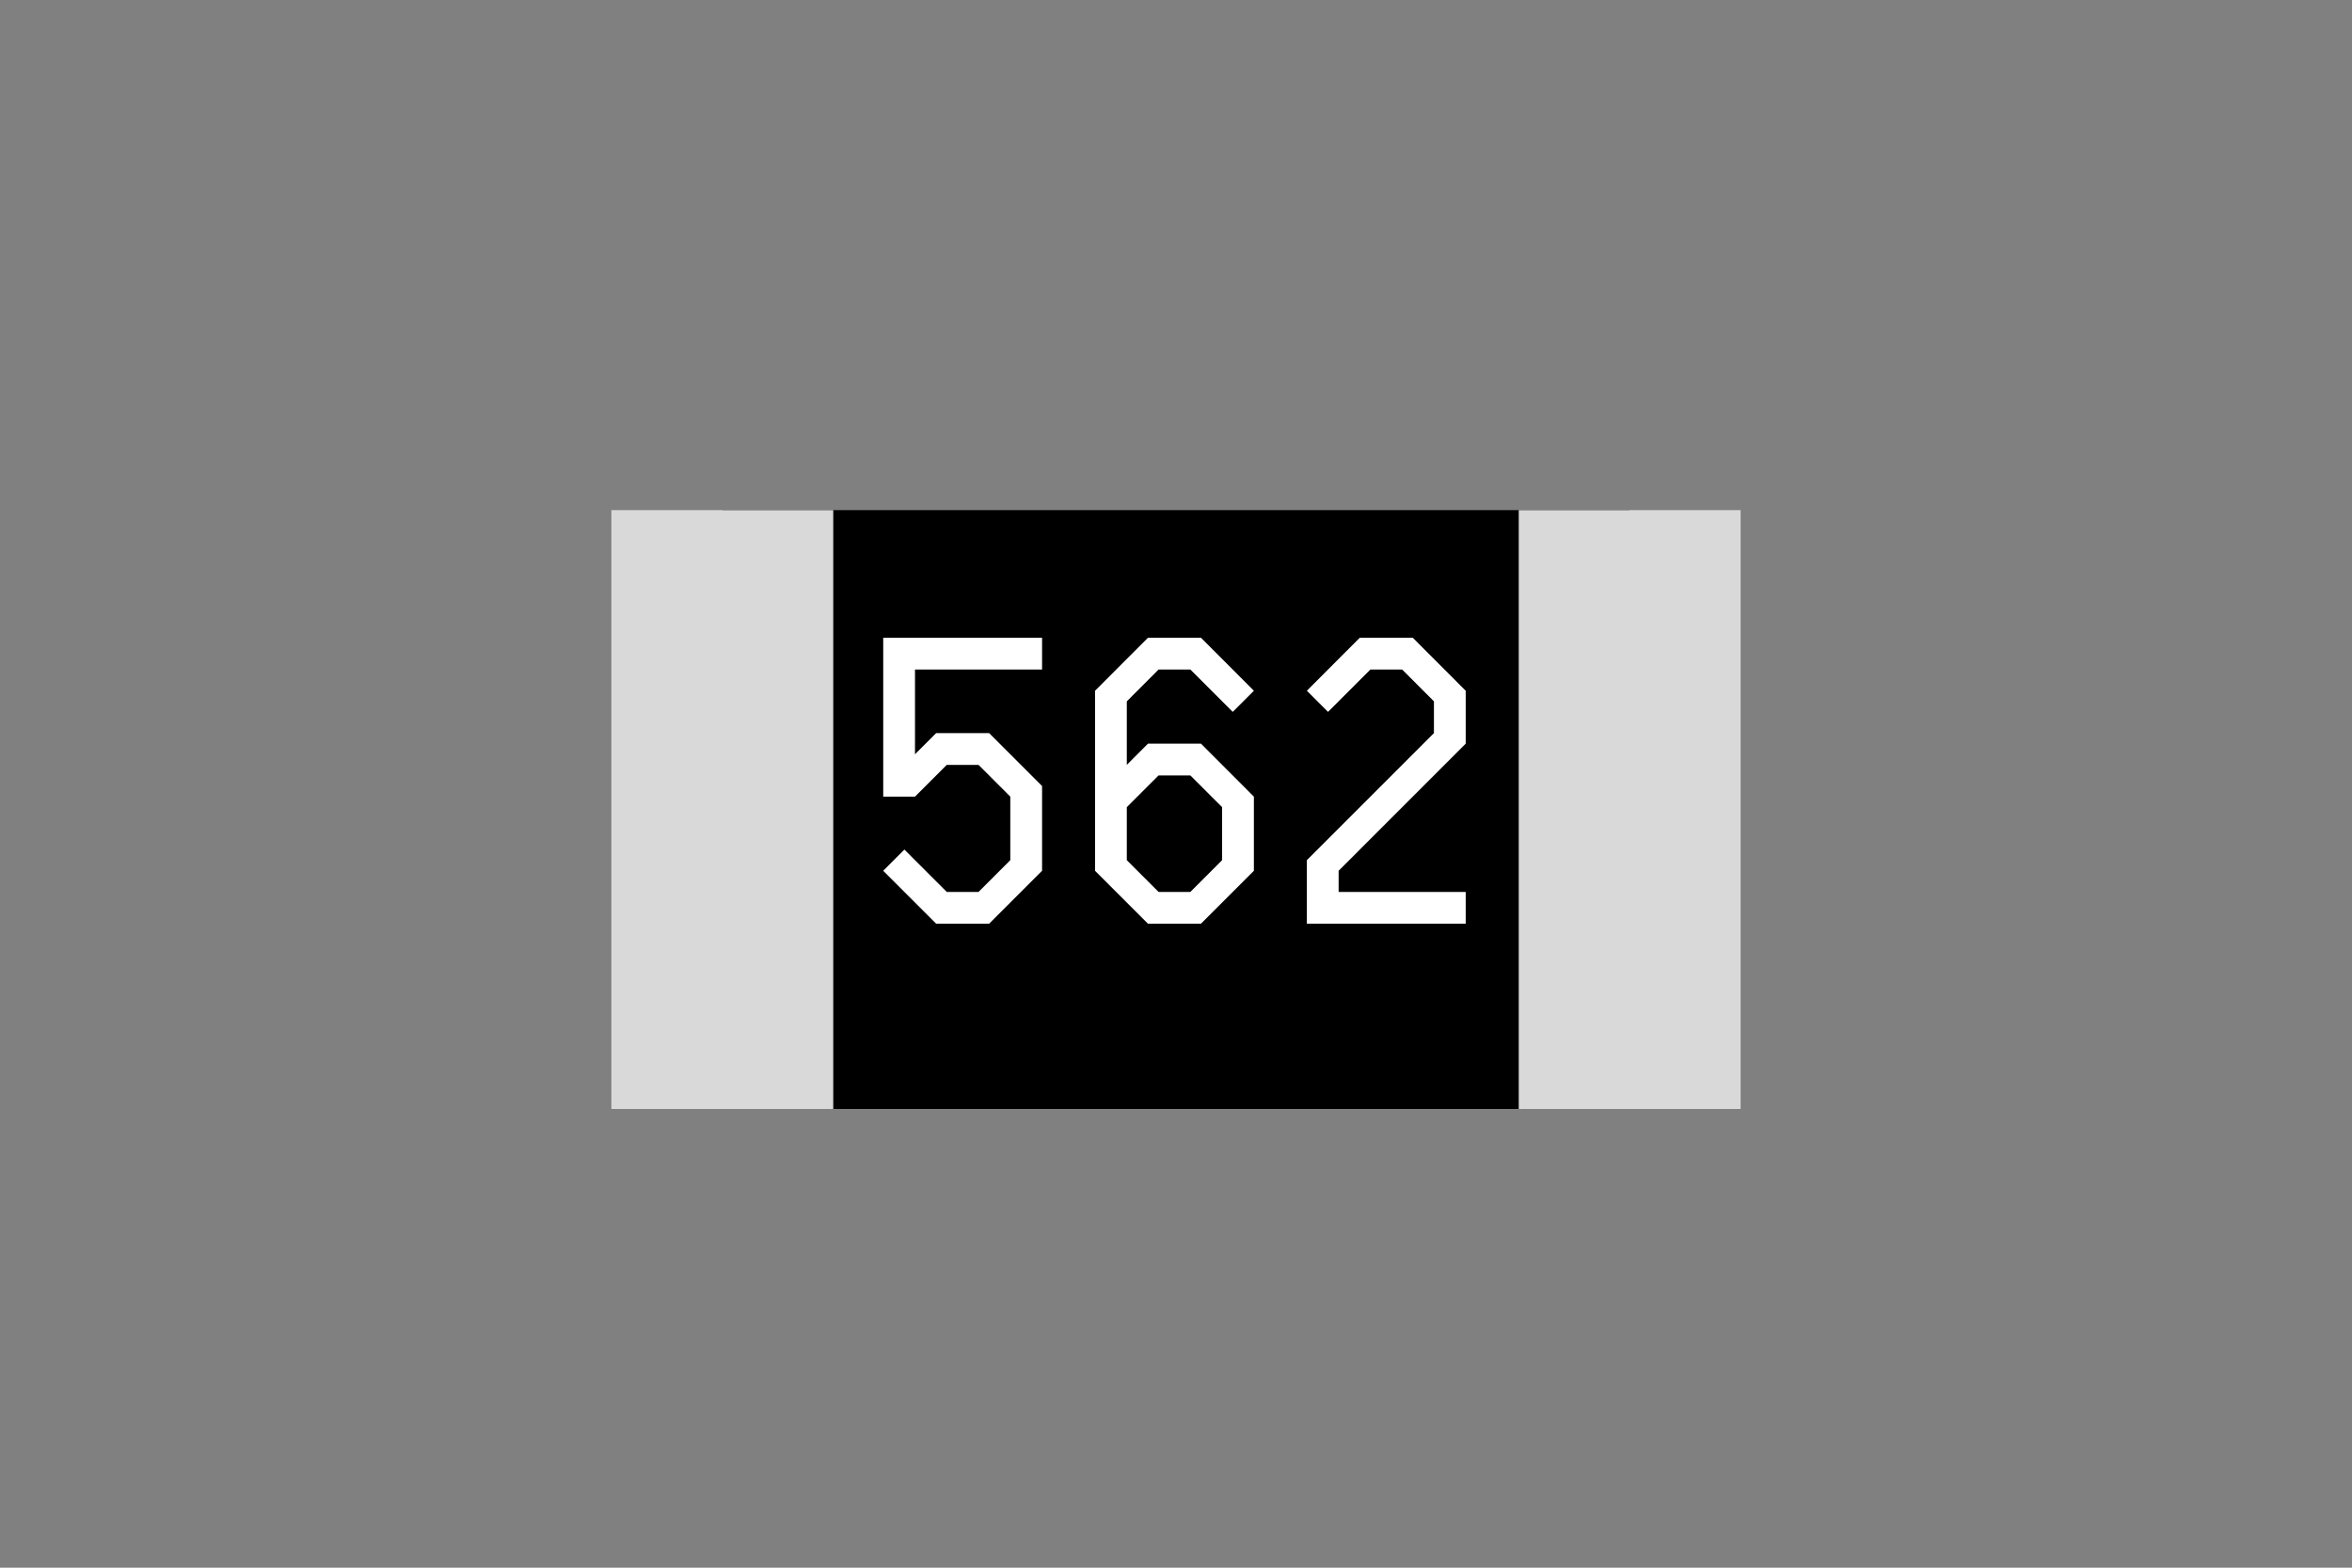 <svg xmlns="http://www.w3.org/2000/svg" xmlns:xlink="http://www.w3.org/1999/xlink" width="600" viewBox="0 0 450 300" height="400" preserveAspectRatio="xMidYMid meet"><rect x="0" y="0" width="450" height="300" fill="#808080" stroke="none"/><defs><g></g><clipPath id="25afc25528"><path d="M 138.195 97.621 L 311.805 97.621 L 311.805 212.215 L 138.195 212.215 Z M 138.195 97.621 " clip-rule="nonzero"></path></clipPath><clipPath id="d43fd5c452"><path d="M 116.969 97.621 L 159.426 97.621 L 159.426 212.215 L 116.969 212.215 Z M 116.969 97.621 " clip-rule="nonzero"></path></clipPath><clipPath id="24b91b77b2"><path d="M 290.574 97.621 L 333.031 97.621 L 333.031 212.215 L 290.574 212.215 Z M 290.574 97.621 " clip-rule="nonzero"></path></clipPath></defs><g clip-path="url(#25afc25528)"><path fill="#000000" d="M 138.195 97.621 L 311.805 97.621 L 311.805 212.215 L 138.195 212.215 Z M 138.195 97.621 " fill-opacity="1" fill-rule="nonzero"></path></g><g clip-path="url(#d43fd5c452)"><path fill="#d9d9d9" d="M 116.969 97.621 L 159.426 97.621 L 159.426 212.215 L 116.969 212.215 Z M 116.969 97.621 " fill-opacity="1" fill-rule="nonzero"></path></g><g clip-path="url(#24b91b77b2)"><path fill="#d9d9d9" d="M 290.574 97.621 L 333.031 97.621 L 333.031 212.215 L 290.574 212.215 Z M 290.574 97.621 " fill-opacity="1" fill-rule="nonzero"></path></g><g fill="#ffffff" fill-opacity="1"><g transform="translate(168.985, 176.761)"><g><path d="M 10.125 0 L 0 -10.125 L 4.047 -14.188 L 12.156 -6.078 L 18.234 -6.078 L 24.312 -12.156 L 24.312 -24.312 L 18.234 -30.391 L 12.156 -30.391 L 6.078 -24.312 L 0 -24.312 L 0 -54.719 L 30.391 -54.719 L 30.391 -48.641 L 6.078 -48.641 L 6.078 -32.422 L 10.125 -36.469 L 20.266 -36.469 L 30.391 -26.344 L 30.391 -10.125 L 20.266 0 Z M 10.125 0 "></path></g></g></g><g fill="#ffffff" fill-opacity="1"><g transform="translate(209.511, 176.761)"><g><path d="M 18.234 -6.078 L 24.312 -12.156 L 24.312 -22.297 L 18.234 -28.375 L 12.156 -28.375 L 6.078 -22.297 L 6.078 -12.156 L 12.156 -6.078 Z M 10.125 0 L 0 -10.125 L 0 -44.578 L 10.125 -54.719 L 20.266 -54.719 L 30.391 -44.578 L 26.344 -40.531 L 18.234 -48.641 L 12.156 -48.641 L 6.078 -42.547 L 6.078 -30.391 L 10.125 -34.453 L 20.266 -34.453 L 30.391 -24.312 L 30.391 -10.125 L 20.266 0 Z M 10.125 0 "></path></g></g></g><g fill="#ffffff" fill-opacity="1"><g transform="translate(250.037, 176.761)"><g><path d="M 0 0 L 0 -12.156 L 24.312 -36.469 L 24.312 -42.547 L 18.234 -48.641 L 12.156 -48.641 L 4.047 -40.531 L 0 -44.578 L 10.125 -54.719 L 20.266 -54.719 L 30.391 -44.578 L 30.391 -34.453 L 6.078 -10.125 L 6.078 -6.078 L 30.391 -6.078 L 30.391 0 Z M 0 0 "></path></g></g></g></svg>